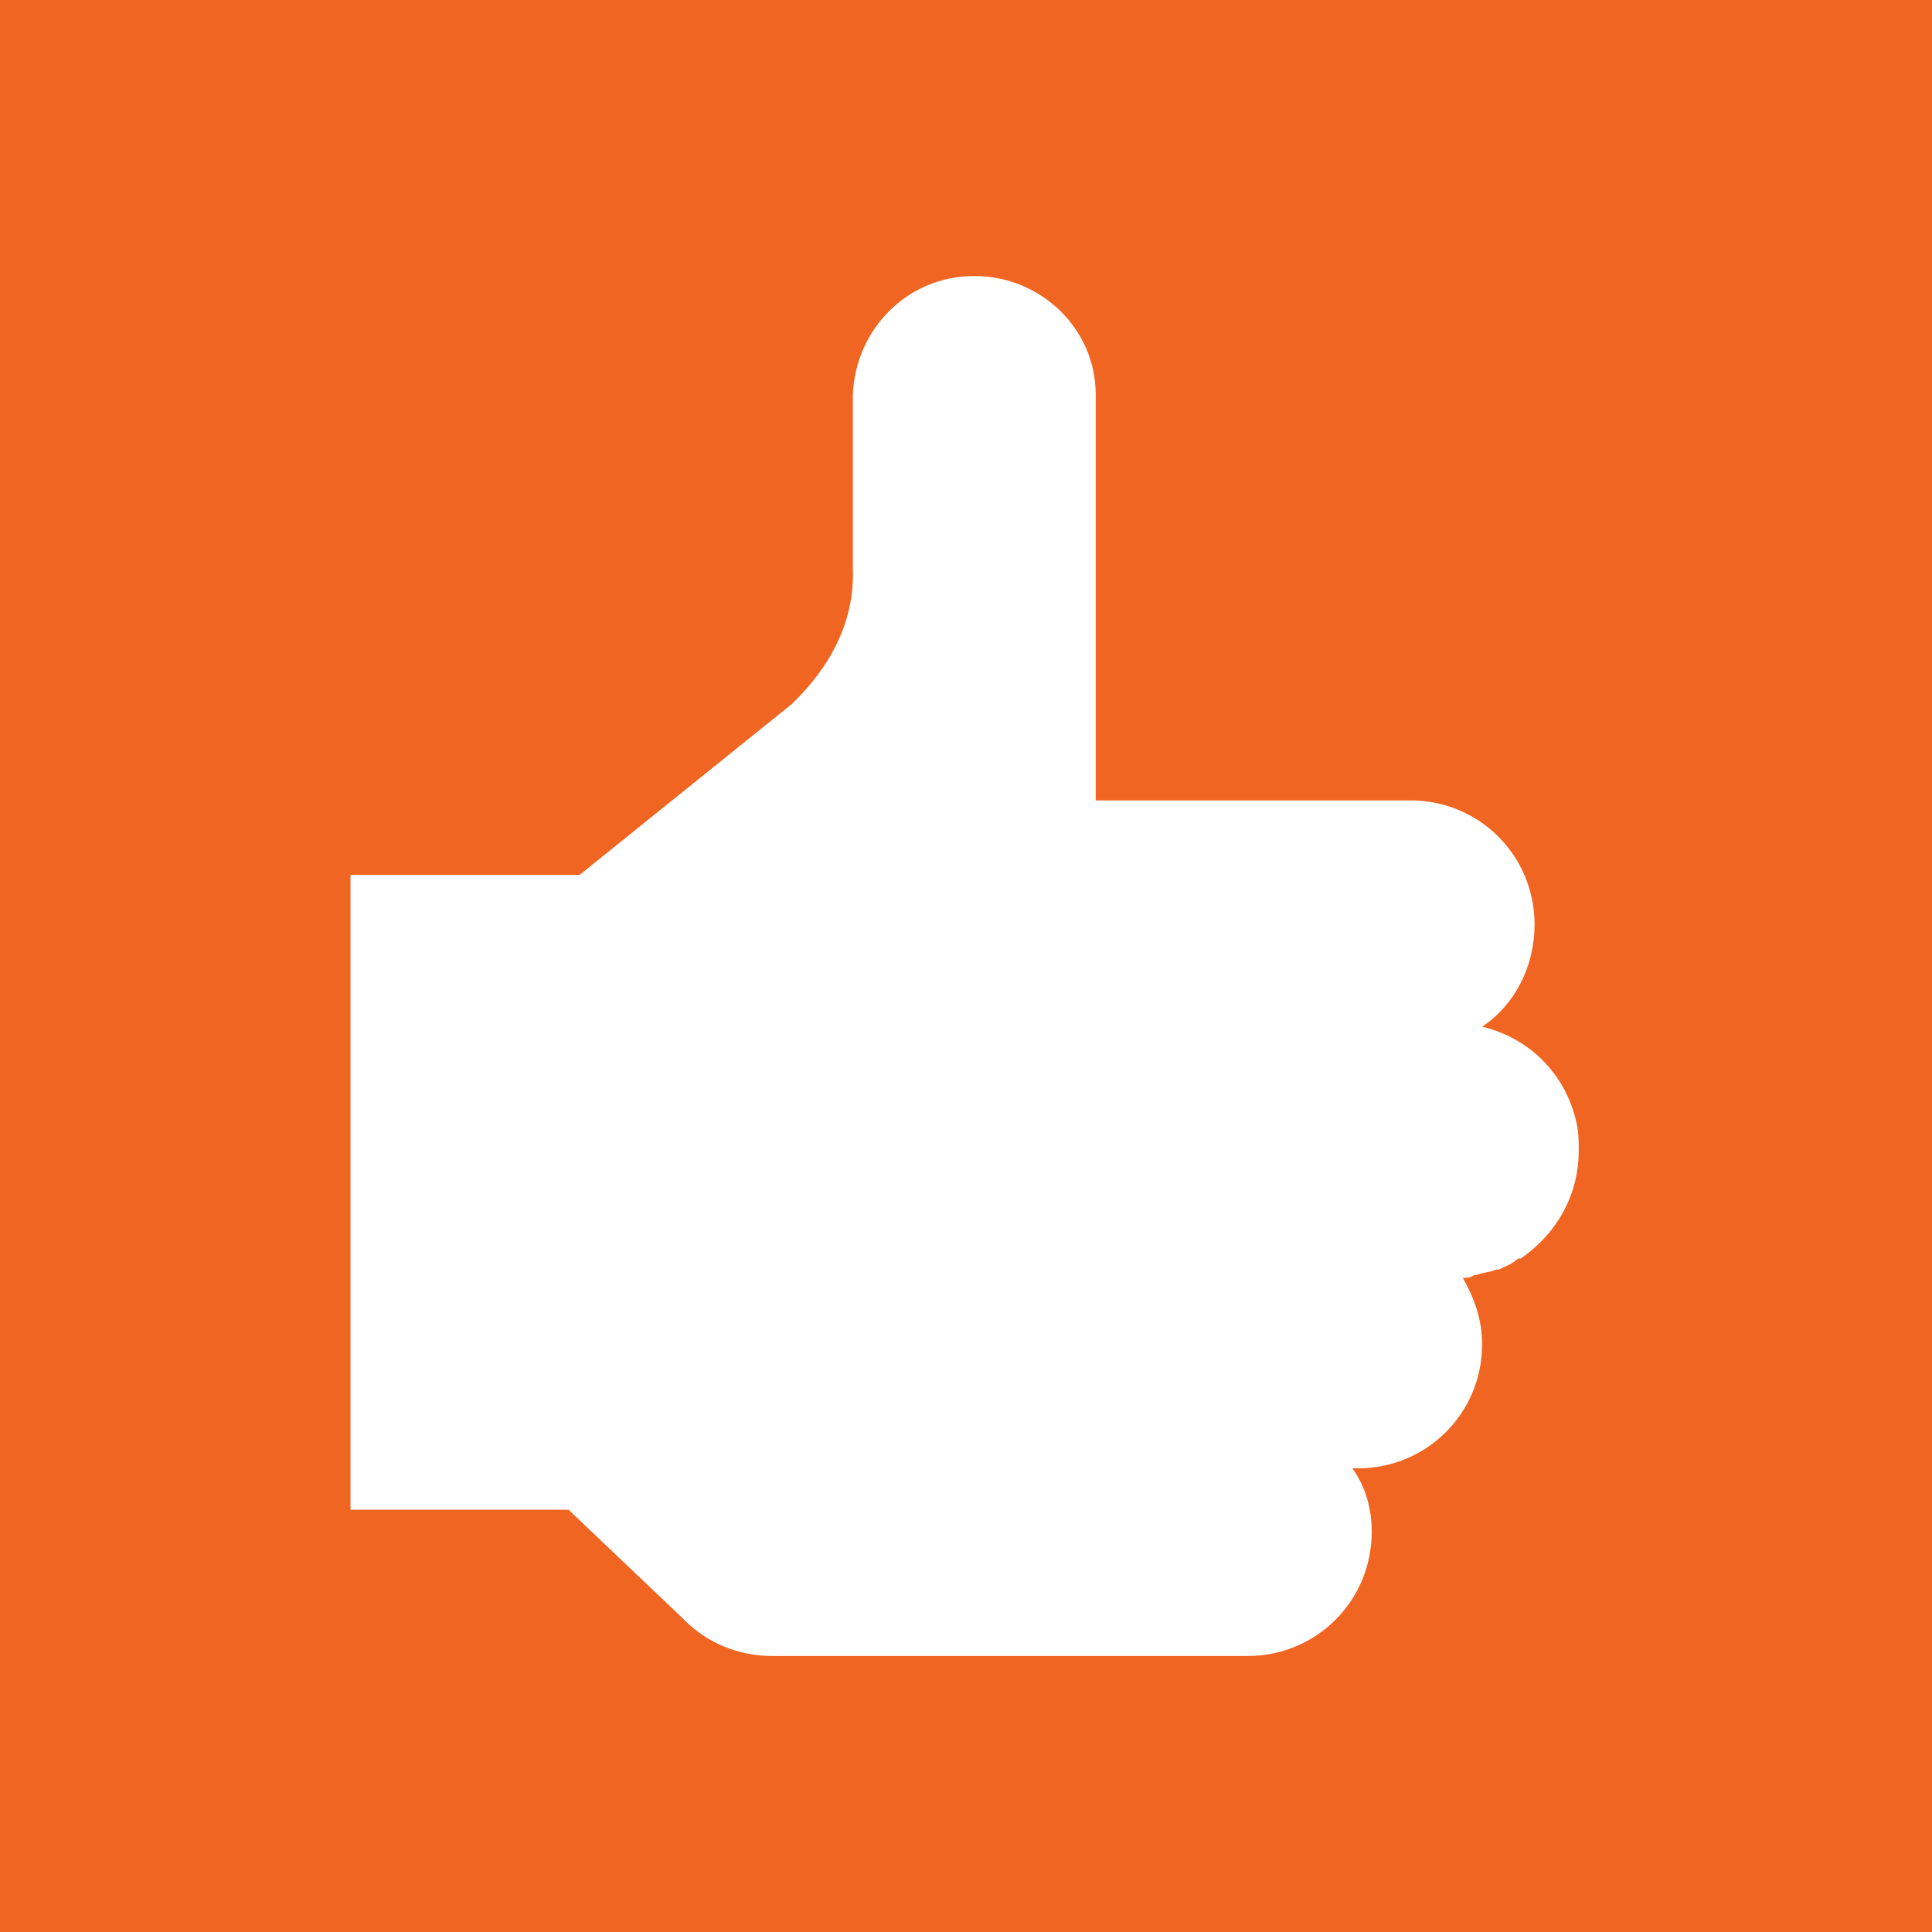 <?xml version="1.0" encoding="utf-8"?>
<!-- Generator: Adobe Illustrator 17.1.0, SVG Export Plug-In . SVG Version: 6.00 Build 0)  -->
<!DOCTYPE svg PUBLIC "-//W3C//DTD SVG 1.1//EN" "http://www.w3.org/Graphics/SVG/1.1/DTD/svg11.dtd">
<svg version="1.1" id="Layer_1" xmlns="http://www.w3.org/2000/svg" xmlns:xlink="http://www.w3.org/1999/xlink" x="0px" y="0px"
	 viewBox="0 0 70 70" enable-background="new 0 0 70 70" xml:space="preserve">
<rect fill="#F16522" width="70" height="70"/>
<g>
	<defs>
		<rect id="SVGID_1_" width="70" height="70"/>
	</defs>
	<clipPath id="SVGID_2_">
		<use xlink:href="#SVGID_1_"  overflow="visible"/>
	</clipPath>
	<path clip-path="url(#SVGID_2_)" fill="#FFFFFF" d="M57.2,41.7C57.2,41.7,57.2,41.7,57.2,41.7c0-0.4,0-0.7-0.1-1.1c0,0,0,0,0,0
		c-0.4-1.7-1.7-3-3.4-3.4c1.2-0.8,1.9-2.2,1.9-3.7c0-2.5-2-4.5-4.5-4.5H39.7V14.3h0c0-2.4-2-4.3-4.4-4.3c-2.4,0-4.3,1.9-4.4,4.3h0
		v6.3c0.1,2.6-1.6,4.3-2.2,4.9l-7.7,6.2h-8.3v23h7.9l4.1,3.9c0,0,0,0,0,0l0.1,0.1l0,0c0.8,0.8,1.9,1.3,3.2,1.3h17.2
		c2.5,0,4.5-2,4.5-4.5c0-0.8-0.2-1.6-0.7-2.3h0.2c2.5,0,4.5-2,4.5-4.5c0-0.9-0.3-1.7-0.7-2.4c0.1,0,0.3,0,0.4-0.1c0,0,0.1,0,0.1,0
		c0.2-0.1,0.5-0.1,0.7-0.2c0,0,0.1,0,0.1,0c0.2-0.1,0.5-0.2,0.7-0.4c0,0,0,0,0.1,0C56.4,44.7,57.2,43.3,57.2,41.7
		C57.2,41.8,57.2,41.7,57.2,41.7"/>
</g>
</svg>
